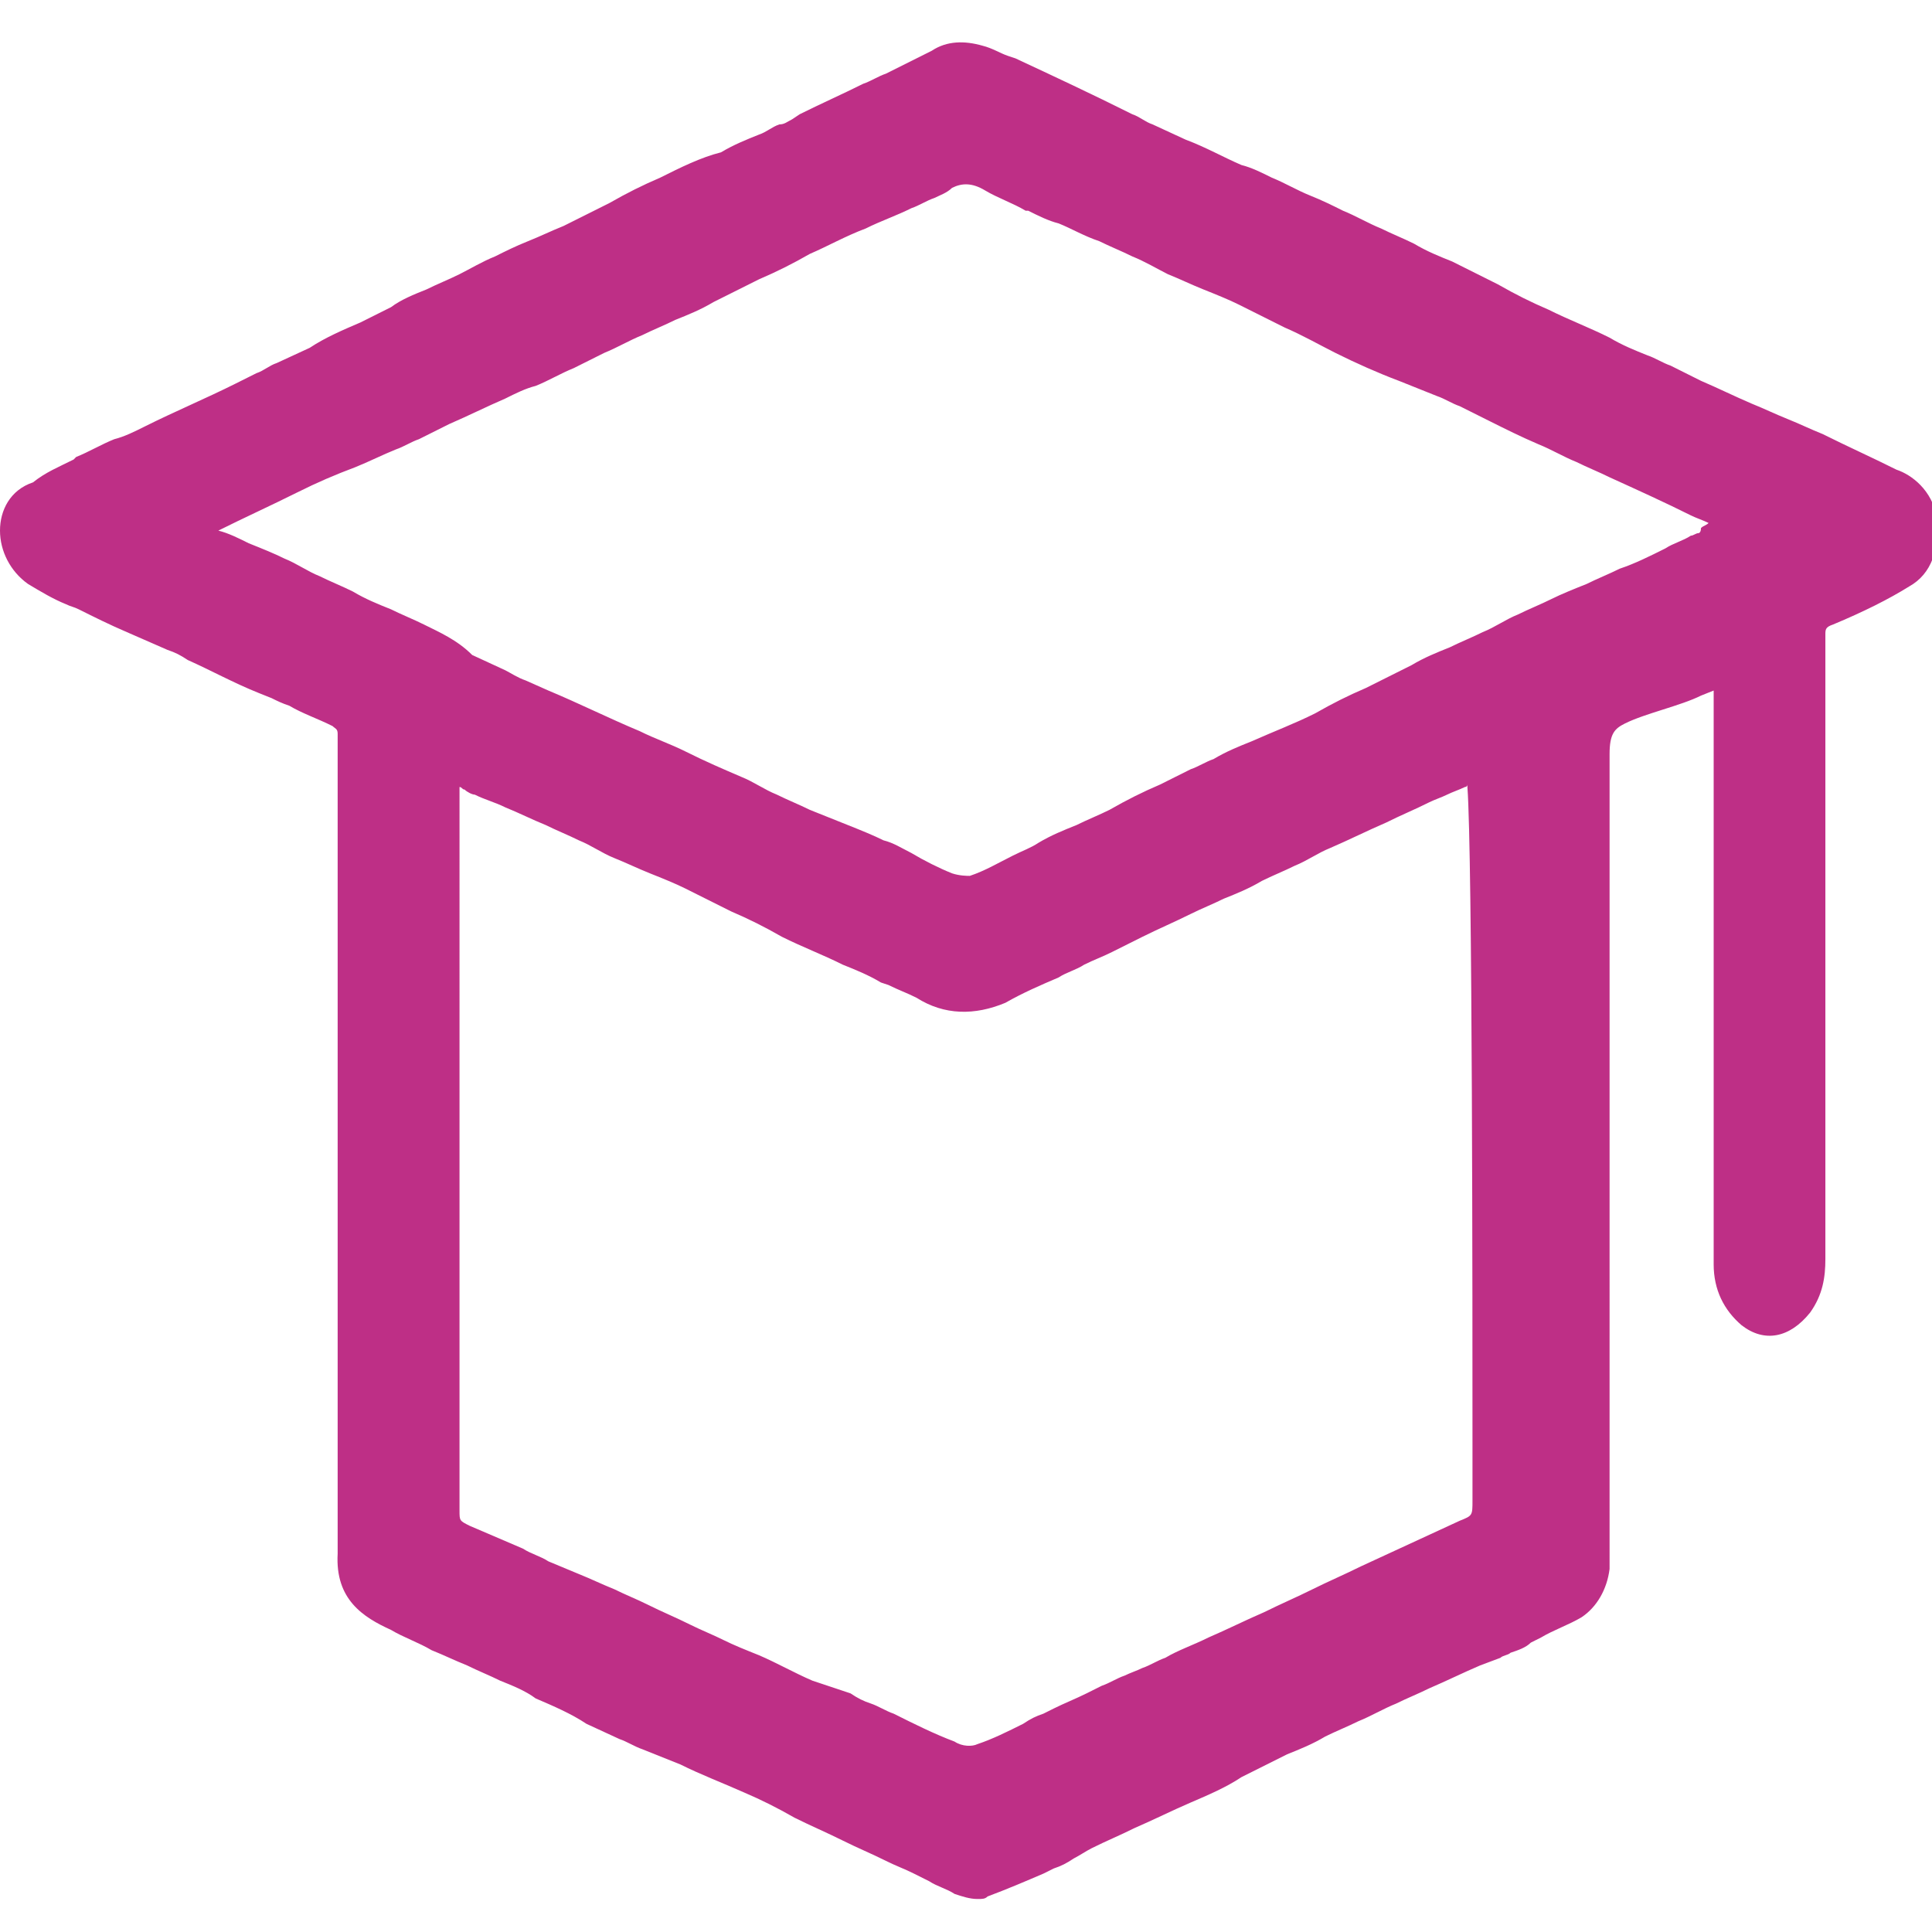 <svg xmlns="http://www.w3.org/2000/svg" viewBox="0 0 76.1 76.1"><path d="M0 20.9c0 .8.4 1.6 1.1 2.1.5.3 1 .6 1.5.8.2.1.3.1.5.2.6.3 1.2.6 1.9.9l1.6.7c.3.1.5.2.8.4.9.4 1.8.9 2.8 1.3l.5.2c.2.1.4.2.7.3.5.3 1.1.5 1.7.8.1.1.2.1.2.3v32.3c-.1 1.8 1 2.5 2.1 3 .5.3 1.1.5 1.6.8.5.2.9.4 1.4.6.4.2.9.4 1.3.6.5.2 1 .4 1.4.7.7.3 1.4.6 2 1l1.3.6c.3.1.6.3.9.4l1.5.6c.8.4 1.6.7 2.5 1.1.7.3 1.3.6 2 1 .6.3 1.3.6 1.9.9.6.3 1.1.5 1.7.8.4.2.7.3 1.1.5l.6.3c.3.2.7.3 1 .5.3.1.6.2.9.2.2 0 .3 0 .4-.1.8-.3 1.5-.6 2.2-.9l.4-.2c.3-.1.5-.2.8-.4.2-.1.5-.3.7-.4.6-.3 1.1-.5 1.7-.8.7-.3 1.5-.7 2.2-1 .7-.3 1.4-.6 2-1l1.8-.9c.5-.2 1-.4 1.5-.7.4-.2.9-.4 1.3-.6.5-.2 1-.5 1.5-.7.4-.2.9-.4 1.3-.6.7-.3 1.3-.6 2-.9l.8-.3c.1-.1.3-.1.4-.2.3-.1.6-.2.8-.4l.4-.2c.5-.3 1.1-.5 1.6-.8.6-.4 1-1.1 1.1-1.9V29.7c0-.8.2-1 .6-1.2.8-.4 2.2-.7 3-1.1l.5-.2v22.6c0 1 .4 1.8 1.1 2.4.9.7 1.9.5 2.7-.5.5-.7.6-1.4.6-2.1V25c0-.2 0-.3.3-.4 1.2-.5 2.2-1 3-1.5.9-.5 1.2-1.5 1.1-2.7-.2-1.1-1-1.7-1.6-1.9-1-.5-1.9-.9-2.9-1.4-.5-.2-.9-.4-1.4-.6-.5-.2-.9-.4-1.4-.6-.7-.3-1.3-.6-2-.9l-1.2-.6c-.3-.1-.6-.3-.9-.4-.5-.2-1-.4-1.5-.7-.8-.4-1.6-.7-2.4-1.1-.7-.3-1.3-.6-2-1l-1.8-.9c-.5-.2-1-.4-1.5-.7-.4-.2-.9-.4-1.3-.6-.5-.2-1-.5-1.5-.7-.4-.2-.8-.4-1.3-.6-.5-.2-1-.5-1.5-.7-.4-.2-.8-.4-1.2-.5-.7-.3-1.4-.7-2.2-1l-1.3-.6c-.3-.1-.5-.3-.8-.4C43 3.7 41.5 3 40 2.3l-.3-.1c-.3-.1-.6-.3-1-.4-.7-.2-1.4-.2-2 .2l-1.8.9c-.3.1-.6.3-.9.4-.8.4-1.7.8-2.5 1.2l-.3.2c-.2.1-.3.2-.5.2-.3.1-.5.3-.8.4-.5.2-1 .4-1.5.7-.8.2-1.6.6-2.4 1-.7.3-1.3.6-2 1l-1.8.9c-.5.2-.9.4-1.4.6-.5.2-.9.4-1.3.6-.5.2-1 .5-1.4.7-.4.2-.9.4-1.3.6-.5.2-1 .4-1.4.7l-1.2.6c-.7.3-1.4.6-2 1l-1.3.6c-.3.1-.5.3-.8.4l-.8.4c-1.2.6-2.4 1.1-3.6 1.7-.4.2-.8.4-1.2.5-.5.2-1 .5-1.5.7l-.1.1c-.6.3-1.1.5-1.6.9-.9.3-1.3 1.1-1.3 1.9zM58 57v2.1c0 .6 0 .6-.5.8l-3.9 1.8c-.6.3-1.3.6-1.9.9-.6.3-1.3.6-1.9.9-.7.3-1.5.7-2.2 1-.6.3-1.2.5-1.7.8-.3.1-.6.3-.9.4-.2.1-.5.2-.7.3-.3.1-.6.3-.9.4l-.6.3c-.4.2-.9.4-1.3.6l-.4.2c-.3.1-.5.2-.8.4-.6.3-1.2.6-1.8.8-.2.1-.6.1-.9-.1-.8-.3-1.6-.7-2.4-1.1-.3-.1-.6-.3-.9-.4-.3-.1-.5-.2-.8-.4l-1.5-.5c-.7-.3-1.4-.7-2.1-1-.5-.2-1-.4-1.4-.6-.4-.2-.9-.4-1.3-.6-.6-.3-1.1-.5-1.7-.8-.4-.2-.9-.4-1.3-.6-.5-.2-.9-.4-1.4-.6l-1.2-.5c-.3-.2-.7-.3-1-.5l-2.1-.9c-.4-.2-.4-.2-.4-.6V31c.1 0 .1.1.2.1.1.1.3.2.4.2.4.2.8.3 1.2.5.5.2 1.1.5 1.6.7.4.2.9.4 1.3.6.5.2.9.5 1.4.7.5.2.9.4 1.4.6.5.2 1 .4 1.4.6l1.8.9c.7.3 1.3.6 2 1 .8.4 1.6.7 2.4 1.1.5.2 1 .4 1.5.7l.3.1c.4.2.7.3 1.1.5 1.1.7 2.3.7 3.5.2.7-.4 1.4-.7 2.1-1 .3-.2.7-.3 1-.5.4-.2.7-.3 1.1-.5l1.2-.6c.6-.3 1.3-.6 1.9-.9.4-.2.9-.4 1.3-.6.5-.2 1-.4 1.5-.7.4-.2.9-.4 1.3-.6.5-.2.9-.5 1.4-.7.7-.3 1.5-.7 2.2-1 .6-.3 1.1-.5 1.7-.8.2-.1.5-.2.7-.3.2-.1.5-.2.7-.3 0 0 .1 0 .1-.1v.1c.2 2.7.2 20.6.2 26zM16.7 24.6c-.4-.2-.9-.4-1.3-.6-.5-.2-1-.4-1.5-.7-.4-.2-.9-.4-1.3-.6-.5-.2-.9-.5-1.4-.7-.4-.2-.9-.4-1.4-.6-.4-.2-.8-.4-1.2-.5 1-.5 2.1-1 3.1-1.5.8-.4 1.5-.7 2.3-1 .5-.2 1.1-.5 1.6-.7.3-.1.6-.3.9-.4l1.2-.6c.7-.3 1.5-.7 2.2-1 .4-.2.8-.4 1.2-.5.5-.2 1-.5 1.5-.7l1.2-.6c.5-.2 1-.5 1.5-.7.4-.2.9-.4 1.3-.6.5-.2 1-.4 1.5-.7l1.8-.9c.7-.3 1.3-.6 2-1 .7-.3 1.4-.7 2.2-1 .6-.3 1.2-.5 1.8-.8.3-.1.6-.3.9-.4.2-.1.5-.2.7-.4.4-.2.8-.2 1.3.1.5.3 1.1.5 1.6.8h.1c.4.2.8.4 1.2.5.5.2 1 .5 1.6.7.4.2.9.4 1.3.6.5.2 1 .5 1.4.7.5.2.9.4 1.4.6.5.2 1 .4 1.4.6l1.8.9c.7.3 1.4.7 2 1 .8.4 1.7.8 2.5 1.1l1.5.6c.3.1.6.3.9.4l1.2.6c.6.3 1.2.6 1.9.9.5.2 1 .5 1.5.7.4.2.9.4 1.3.6 1.1.5 2.2 1 3.2 1.5.2.1.5.2.7.3-.1.1-.2.1-.3.2 0 .2-.1.2-.1.2-.1 0-.2.1-.3.1-.3.2-.7.3-1 .5-.6.3-1.2.6-1.8.8-.4.2-.9.4-1.3.6-.5.2-1 .4-1.4.6-.4.2-.9.4-1.3.6-.5.2-.9.5-1.4.7-.4.2-.9.4-1.3.6-.5.2-1 .4-1.5.7l-1.8.9c-.7.3-1.3.6-2 1-.8.4-1.6.7-2.5 1.1-.5.2-1 .4-1.5.7-.3.1-.6.3-.9.4l-1.2.6c-.7.3-1.3.6-2 1-.4.2-.9.4-1.3.6-.5.2-1 .4-1.5.7-.3.2-.6.3-1 .5-.6.3-1.1.6-1.7.8-.1 0-.4 0-.7-.1-.5-.2-1.1-.5-1.6-.8-.4-.2-.7-.4-1.1-.5-.4-.2-.9-.4-1.4-.6l-1.5-.6c-.4-.2-.9-.4-1.3-.6-.5-.2-.9-.5-1.4-.7-.7-.3-1.4-.6-2.2-1-.6-.3-1.2-.5-1.8-.8-1.2-.5-2.4-1.1-3.6-1.6l-.9-.4c-.3-.1-.6-.3-.8-.4l-1.3-.6c-.6-.6-1.3-.9-1.9-1.2z" fill="#be2f86"/></svg>